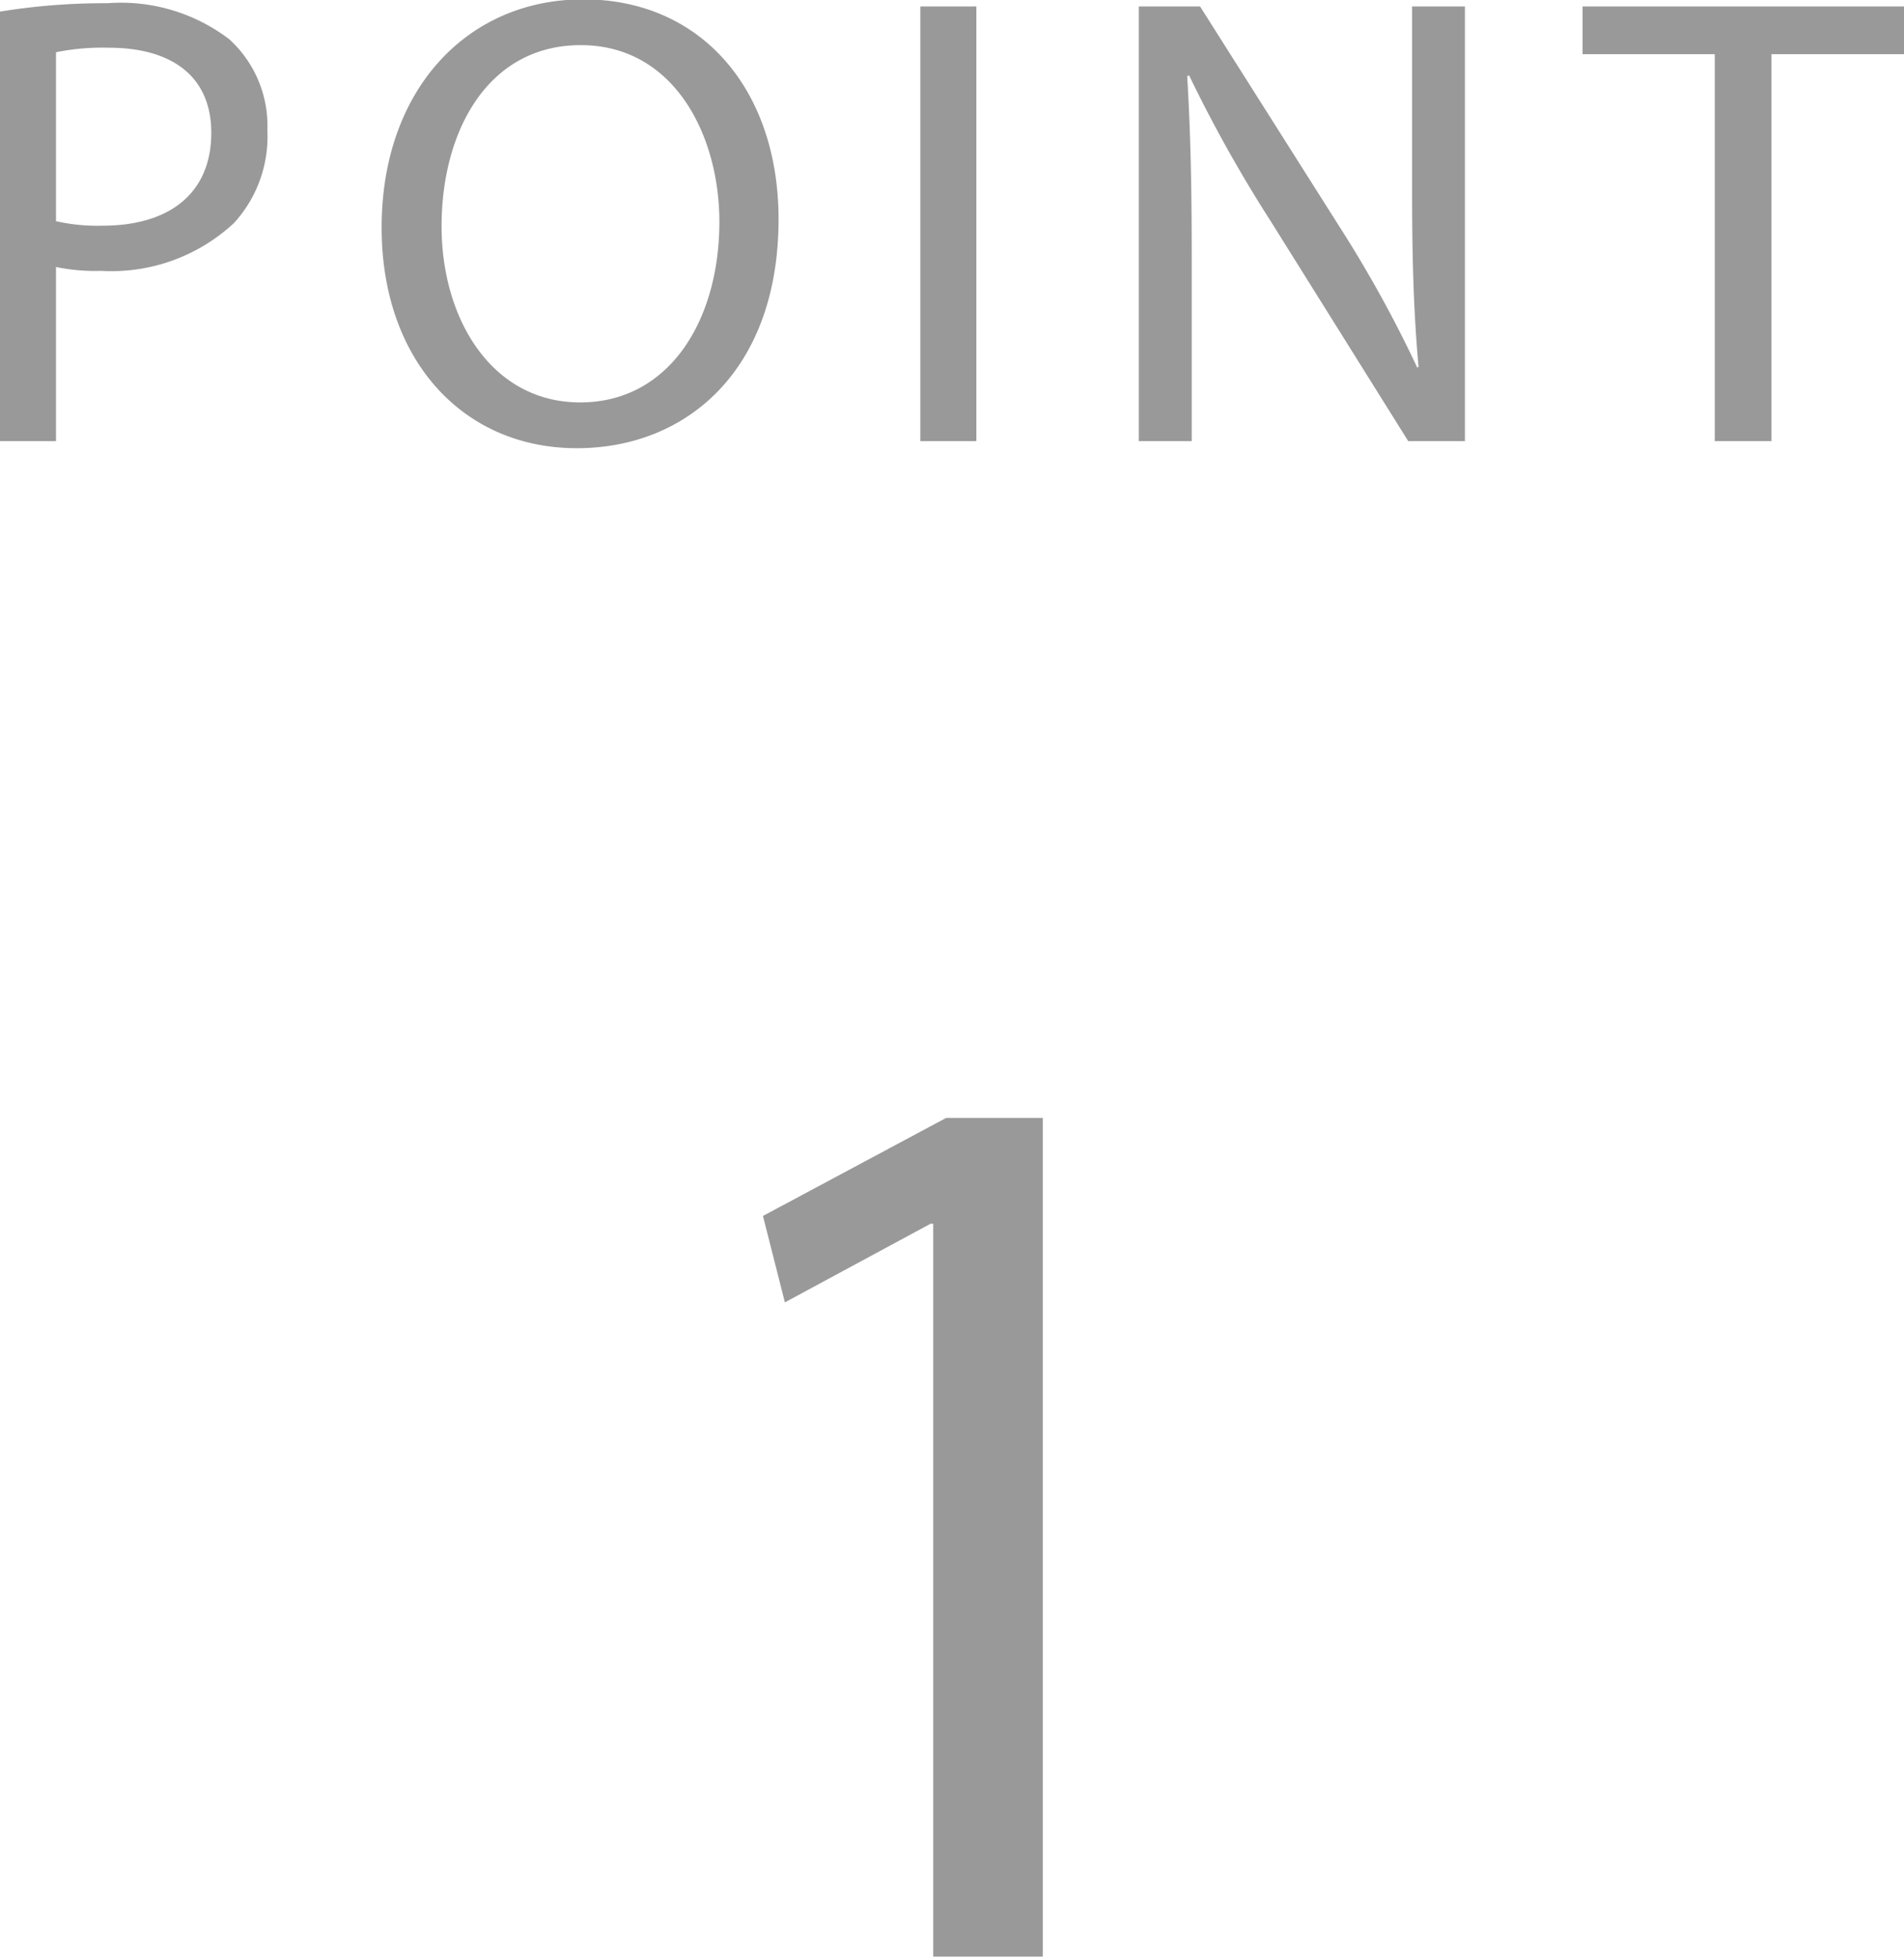 <svg xmlns="http://www.w3.org/2000/svg" width="59.062" height="60.69"><path data-name="1" d="M-.002 13.68h1.739v-5.4a5.975 5.975 0 001.4.12 5.582 5.582 0 004.118-1.48 3.972 3.972 0 001.039-2.88 3.627 3.627 0 00-1.179-2.82A5.534 5.534 0 003.337.1 20.14 20.14 0 00-.001.36v13.32zM1.737 1.62a7.291 7.291 0 011.639-.14c1.919 0 3.178.86 3.178 2.64C6.554 5.98 5.275 7 3.176 7a5.827 5.827 0 01-1.439-.14V1.62zM18.095-.02c-3.6 0-6.257 2.8-6.257 7.08 0 4.08 2.5 6.84 6.057 6.84 3.438 0 6.256-2.46 6.256-7.1 0-4-2.378-6.82-6.056-6.82zm-.08 1.42c2.9 0 4.3 2.8 4.3 5.48 0 3.06-1.559 5.6-4.317 5.6-2.739 0-4.3-2.58-4.3-5.46-.001-2.96 1.438-5.62 4.317-5.62zM28.548.2v13.48h1.739V.2h-1.739zm8.419 13.48V7.92c0-2.24-.04-3.86-.14-5.56l.06-.02a42.759 42.759 0 002.518 4.5l4.278 6.84h1.759V.2h-1.639v5.64c0 2.1.04 3.74.2 5.54l-.04.02a38.14 38.14 0 00-2.419-4.38L37.226.2h-1.9v13.48h1.64zm16.223 0h1.759v-12h4.118V.2h-9.975v1.48h4.1v12zm-24.242 47h3.4V34.67h-3l-5.681 3.04.68 2.68 4.521-2.44h.08v22.73z" fill="#999" fill-rule="evenodd"/></svg>